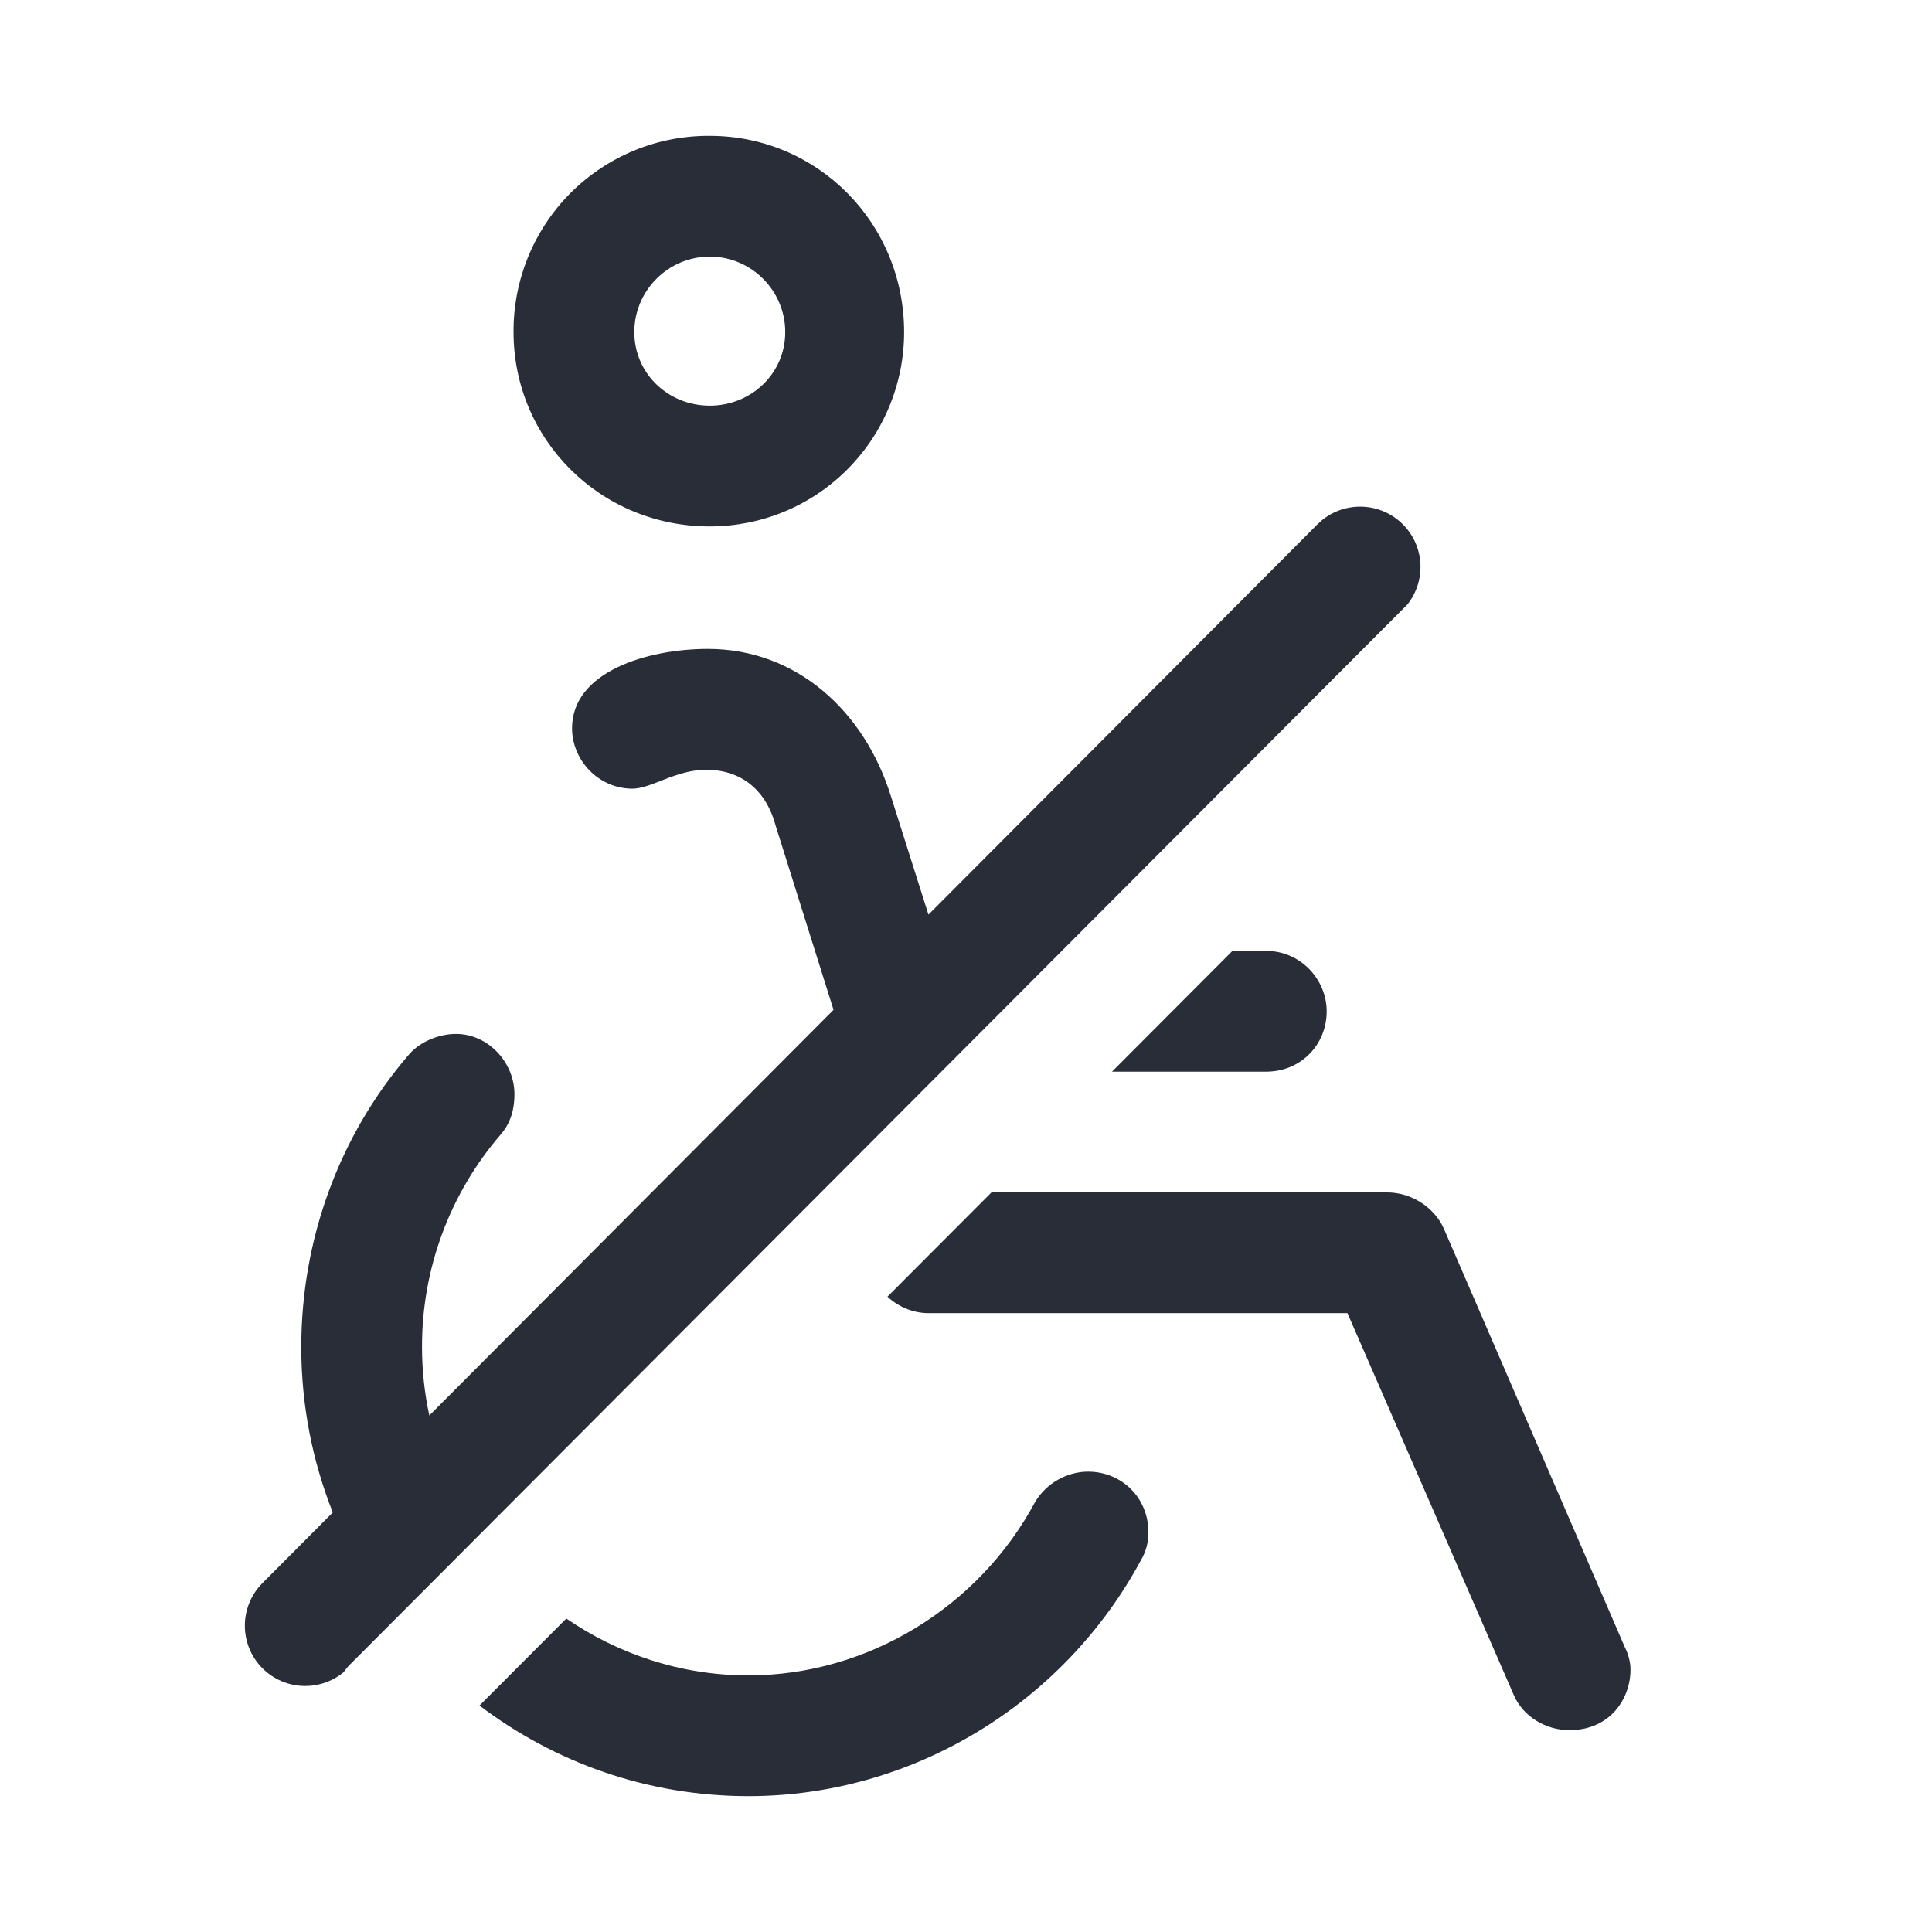 <svg width="32" height="32" viewBox="0 0 32 32" fill="none" xmlns="http://www.w3.org/2000/svg">
<path d="M18.021 24.375C18.584 24.375 19.021 24.813 19.021 25.375C19.024 25.54 18.981 25.702 18.896 25.844C17.615 28.219 15.115 29.75 12.396 29.75C10.723 29.75 9.181 29.19 7.942 28.249L9.38 26.808C10.243 27.4 11.282 27.75 12.396 27.75C14.365 27.75 16.209 26.625 17.146 24.875C17.334 24.562 17.678 24.375 18.021 24.375Z" fill="#282D37"/>
<path d="M22.974 19.75C23.381 19.75 23.756 20 23.912 20.344L26.912 27.282C26.974 27.407 27.006 27.532 27.006 27.657C27.006 28.126 26.678 28.657 25.99 28.657C25.615 28.657 25.224 28.439 25.068 28.064L22.318 21.75H15.381C15.123 21.75 14.881 21.646 14.699 21.477L16.422 19.75H22.974Z" fill="#282D37"/>
<path d="M21.896 8.616C22.288 8.296 22.868 8.318 23.234 8.683C23.599 9.046 23.624 9.62 23.31 10.013L5.808 27.559C5.765 27.601 5.727 27.647 5.694 27.694L5.688 27.7C5.296 28.021 4.716 27.999 4.349 27.634C3.958 27.244 3.958 26.611 4.348 26.22L5.512 25.051C5.176 24.203 4.99 23.279 4.99 22.314C4.99 20.532 5.615 18.813 6.771 17.469C6.959 17.25 7.272 17.125 7.554 17.125C8.083 17.125 8.521 17.594 8.521 18.125C8.521 18.375 8.459 18.594 8.302 18.781C7.452 19.761 6.986 21.017 6.99 22.314C6.99 22.701 7.032 23.079 7.111 23.445L13.806 16.726L12.851 13.688C12.694 13.094 12.288 12.75 11.694 12.75C11.194 12.75 10.788 13.062 10.476 13.063C9.914 13.063 9.476 12.593 9.475 12.063L9.475 12.061C9.475 11.124 10.725 10.748 11.725 10.748C13.194 10.748 14.318 11.78 14.756 13.186L15.378 15.149L21.82 8.685L21.896 8.616Z" fill="#282D37"/>
<path d="M20.974 15.75C21.537 15.75 21.974 16.219 21.974 16.75C21.974 17.312 21.537 17.75 20.974 17.75H18.418L20.413 15.75H20.974Z" fill="#282D37"/>
<path fill-rule="evenodd" clip-rule="evenodd" d="M11.756 2.25C13.536 2.25 14.974 3.688 14.975 5.5C14.975 5.923 14.892 6.342 14.73 6.732C14.569 7.123 14.332 7.478 14.033 7.777C13.734 8.076 13.379 8.313 12.988 8.475C12.598 8.636 12.178 8.719 11.756 8.719C9.943 8.719 8.506 7.281 8.506 5.5C8.503 5.073 8.586 4.649 8.748 4.253C8.91 3.858 9.149 3.498 9.451 3.195C9.753 2.893 10.113 2.654 10.509 2.491C10.904 2.329 11.328 2.247 11.756 2.25ZM11.756 4.25C11.068 4.25 10.506 4.813 10.506 5.5C10.506 6.188 11.068 6.719 11.756 6.719C12.443 6.719 13.006 6.187 13.006 5.5C13.006 4.812 12.443 4.25 11.756 4.25Z" fill="#282D37"/>
</svg>
